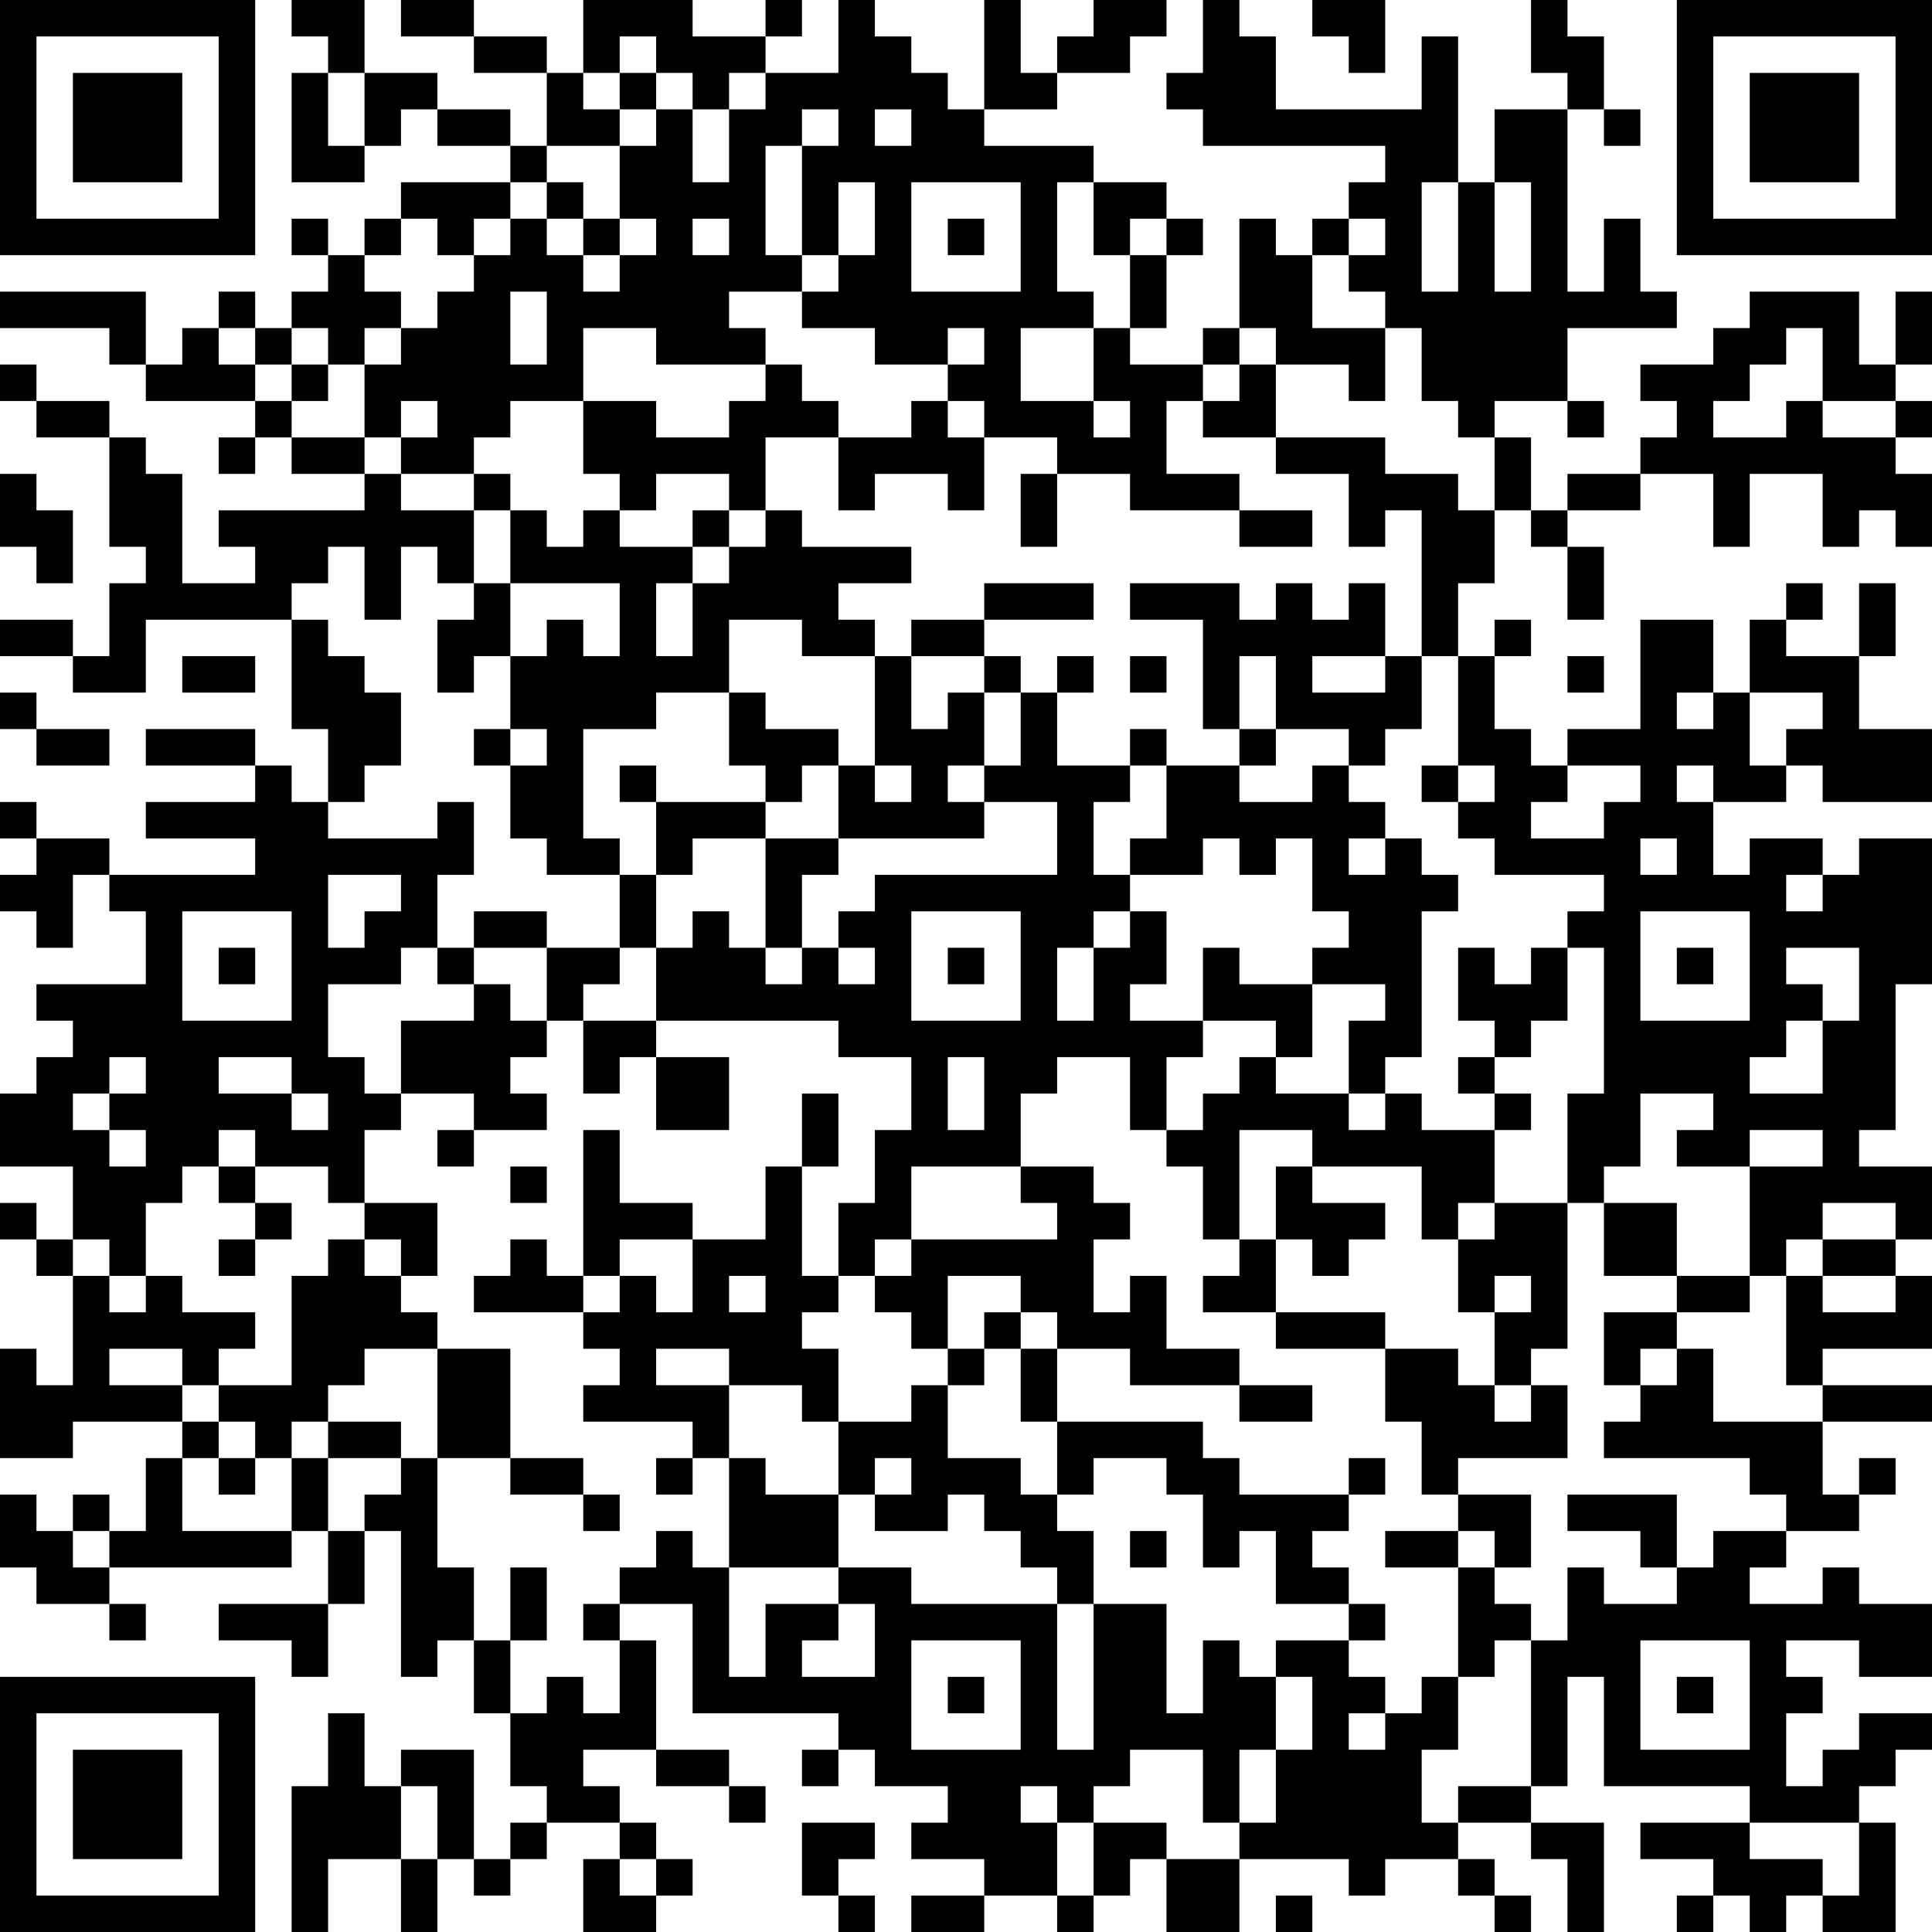 <?xml version="1.0" encoding="UTF-8"?>
<svg xmlns="http://www.w3.org/2000/svg" version="1.1" width="250" height="250" viewBox="0 0 250 250"><rect x="0" y="0" width="250" height="250" fill="#ffffff"/><g transform="scale(4.717)"><g transform="translate(0,0)"><path fill-rule="evenodd" d="M8 0L8 1L9 1L9 2L8 2L8 5L10 5L10 4L11 4L11 3L12 3L12 4L14 4L14 5L11 5L11 6L10 6L10 7L9 7L9 6L8 6L8 7L9 7L9 8L8 8L8 9L7 9L7 8L6 8L6 9L5 9L5 10L4 10L4 8L0 8L0 9L3 9L3 10L4 10L4 11L7 11L7 12L6 12L6 13L7 13L7 12L8 12L8 13L10 13L10 14L6 14L6 15L7 15L7 16L5 16L5 13L4 13L4 12L3 12L3 11L1 11L1 10L0 10L0 11L1 11L1 12L3 12L3 15L4 15L4 16L3 16L3 18L2 18L2 17L0 17L0 18L2 18L2 19L4 19L4 17L8 17L8 20L9 20L9 22L8 22L8 21L7 21L7 20L4 20L4 21L7 21L7 22L4 22L4 23L7 23L7 24L3 24L3 23L1 23L1 22L0 22L0 23L1 23L1 24L0 24L0 25L1 25L1 26L2 26L2 24L3 24L3 25L4 25L4 27L1 27L1 28L2 28L2 29L1 29L1 30L0 30L0 32L2 32L2 34L1 34L1 33L0 33L0 34L1 34L1 35L2 35L2 38L1 38L1 37L0 37L0 40L2 40L2 39L5 39L5 40L4 40L4 42L3 42L3 41L2 41L2 42L1 42L1 41L0 41L0 43L1 43L1 44L3 44L3 45L4 45L4 44L3 44L3 43L8 43L8 42L9 42L9 44L6 44L6 45L8 45L8 46L9 46L9 44L10 44L10 42L11 42L11 46L12 46L12 45L13 45L13 47L14 47L14 49L15 49L15 50L14 50L14 51L13 51L13 48L11 48L11 49L10 49L10 47L9 47L9 49L8 49L8 53L9 53L9 51L11 51L11 53L12 53L12 51L13 51L13 52L14 52L14 51L15 51L15 50L17 50L17 51L16 51L16 53L18 53L18 52L19 52L19 51L18 51L18 50L17 50L17 49L16 49L16 48L18 48L18 49L20 49L20 50L21 50L21 49L20 49L20 48L18 48L18 45L17 45L17 44L19 44L19 47L23 47L23 48L22 48L22 49L23 49L23 48L24 48L24 49L26 49L26 50L25 50L25 51L27 51L27 52L25 52L25 53L27 53L27 52L29 52L29 53L30 53L30 52L31 52L31 51L32 51L32 53L34 53L34 51L37 51L37 52L38 52L38 51L40 51L40 52L41 52L41 53L42 53L42 52L41 52L41 51L40 51L40 50L42 50L42 51L43 51L43 53L44 53L44 50L42 50L42 49L43 49L43 46L44 46L44 49L48 49L48 50L45 50L45 51L47 51L47 52L46 52L46 53L47 53L47 52L48 52L48 53L49 53L49 52L50 52L50 53L52 53L52 50L51 50L51 49L52 49L52 48L53 48L53 47L51 47L51 48L50 48L50 49L49 49L49 47L50 47L50 46L49 46L49 45L51 45L51 46L53 46L53 44L51 44L51 43L50 43L50 44L48 44L48 43L49 43L49 42L51 42L51 41L52 41L52 40L51 40L51 41L50 41L50 39L53 39L53 38L50 38L50 37L53 37L53 35L52 35L52 34L53 34L53 32L51 32L51 31L52 31L52 27L53 27L53 23L51 23L51 24L50 24L50 23L48 23L48 24L47 24L47 22L49 22L49 21L50 21L50 22L53 22L53 20L51 20L51 18L52 18L52 16L51 16L51 18L49 18L49 17L50 17L50 16L49 16L49 17L48 17L48 19L47 19L47 17L45 17L45 20L43 20L43 21L42 21L42 20L41 20L41 18L42 18L42 17L41 17L41 18L40 18L40 16L41 16L41 14L42 14L42 15L43 15L43 17L44 17L44 15L43 15L43 14L45 14L45 13L47 13L47 15L48 15L48 13L50 13L50 15L51 15L51 14L52 14L52 15L53 15L53 13L52 13L52 12L53 12L53 11L52 11L52 10L53 10L53 8L52 8L52 10L51 10L51 8L48 8L48 9L47 9L47 10L45 10L45 11L46 11L46 12L45 12L45 13L43 13L43 14L42 14L42 12L41 12L41 11L43 11L43 12L44 12L44 11L43 11L43 9L46 9L46 8L45 8L45 6L44 6L44 8L43 8L43 3L44 3L44 4L45 4L45 3L44 3L44 1L43 1L43 0L42 0L42 2L43 2L43 3L41 3L41 5L40 5L40 1L39 1L39 3L35 3L35 1L34 1L34 0L33 0L33 2L32 2L32 3L33 3L33 4L38 4L38 5L37 5L37 6L36 6L36 7L35 7L35 6L34 6L34 9L33 9L33 10L31 10L31 9L32 9L32 7L33 7L33 6L32 6L32 5L30 5L30 4L27 4L27 3L29 3L29 2L31 2L31 1L32 1L32 0L30 0L30 1L29 1L29 2L28 2L28 0L27 0L27 3L26 3L26 2L25 2L25 1L24 1L24 0L23 0L23 2L21 2L21 1L22 1L22 0L21 0L21 1L19 1L19 0L16 0L16 2L15 2L15 1L13 1L13 0L11 0L11 1L13 1L13 2L15 2L15 4L14 4L14 3L12 3L12 2L10 2L10 0ZM36 0L36 1L37 1L37 2L38 2L38 0ZM17 1L17 2L16 2L16 3L17 3L17 4L15 4L15 5L14 5L14 6L13 6L13 7L12 7L12 6L11 6L11 7L10 7L10 8L11 8L11 9L10 9L10 10L9 10L9 9L8 9L8 10L7 10L7 9L6 9L6 10L7 10L7 11L8 11L8 12L10 12L10 13L11 13L11 14L13 14L13 16L12 16L12 15L11 15L11 17L10 17L10 15L9 15L9 16L8 16L8 17L9 17L9 18L10 18L10 19L11 19L11 21L10 21L10 22L9 22L9 23L12 23L12 22L13 22L13 24L12 24L12 26L11 26L11 27L9 27L9 29L10 29L10 30L11 30L11 31L10 31L10 33L9 33L9 32L7 32L7 31L6 31L6 32L5 32L5 33L4 33L4 35L3 35L3 34L2 34L2 35L3 35L3 36L4 36L4 35L5 35L5 36L7 36L7 37L6 37L6 38L5 38L5 37L3 37L3 38L5 38L5 39L6 39L6 40L5 40L5 42L8 42L8 40L9 40L9 42L10 42L10 41L11 41L11 40L12 40L12 43L13 43L13 45L14 45L14 47L15 47L15 46L16 46L16 47L17 47L17 45L16 45L16 44L17 44L17 43L18 43L18 42L19 42L19 43L20 43L20 46L21 46L21 44L23 44L23 45L22 45L22 46L24 46L24 44L23 44L23 43L25 43L25 44L29 44L29 48L30 48L30 44L32 44L32 47L33 47L33 45L34 45L34 46L35 46L35 48L34 48L34 50L33 50L33 48L31 48L31 49L30 49L30 50L29 50L29 49L28 49L28 50L29 50L29 52L30 52L30 50L32 50L32 51L34 51L34 50L35 50L35 48L36 48L36 46L35 46L35 45L37 45L37 46L38 46L38 47L37 47L37 48L38 48L38 47L39 47L39 46L40 46L40 48L39 48L39 50L40 50L40 49L42 49L42 45L43 45L43 43L44 43L44 44L46 44L46 43L47 43L47 42L49 42L49 41L48 41L48 40L44 40L44 39L45 39L45 38L46 38L46 37L47 37L47 39L50 39L50 38L49 38L49 35L50 35L50 36L52 36L52 35L50 35L50 34L52 34L52 33L50 33L50 34L49 34L49 35L48 35L48 32L50 32L50 31L48 31L48 32L46 32L46 31L47 31L47 30L45 30L45 32L44 32L44 33L43 33L43 30L44 30L44 26L43 26L43 25L44 25L44 24L41 24L41 23L40 23L40 22L41 22L41 21L40 21L40 18L39 18L39 14L38 14L38 15L37 15L37 13L35 13L35 12L38 12L38 13L40 13L40 14L41 14L41 12L40 12L40 11L39 11L39 9L38 9L38 8L37 8L37 7L38 7L38 6L37 6L37 7L36 7L36 9L38 9L38 11L37 11L37 10L35 10L35 9L34 9L34 10L33 10L33 11L32 11L32 13L34 13L34 14L31 14L31 13L29 13L29 12L27 12L27 11L26 11L26 10L27 10L27 9L26 9L26 10L24 10L24 9L22 9L22 8L23 8L23 7L24 7L24 5L23 5L23 7L22 7L22 4L23 4L23 3L22 3L22 4L21 4L21 7L22 7L22 8L20 8L20 9L21 9L21 10L18 10L18 9L16 9L16 11L14 11L14 12L13 12L13 13L11 13L11 12L12 12L12 11L11 11L11 12L10 12L10 10L11 10L11 9L12 9L12 8L13 8L13 7L14 7L14 6L15 6L15 7L16 7L16 8L17 8L17 7L18 7L18 6L17 6L17 4L18 4L18 3L19 3L19 5L20 5L20 3L21 3L21 2L20 2L20 3L19 3L19 2L18 2L18 1ZM9 2L9 4L10 4L10 2ZM17 2L17 3L18 3L18 2ZM24 3L24 4L25 4L25 3ZM15 5L15 6L16 6L16 7L17 7L17 6L16 6L16 5ZM25 5L25 8L28 8L28 5ZM29 5L29 8L30 8L30 9L28 9L28 11L30 11L30 12L31 12L31 11L30 11L30 9L31 9L31 7L32 7L32 6L31 6L31 7L30 7L30 5ZM39 5L39 8L40 8L40 5ZM41 5L41 8L42 8L42 5ZM19 6L19 7L20 7L20 6ZM26 6L26 7L27 7L27 6ZM14 8L14 10L15 10L15 8ZM49 9L49 10L48 10L48 11L47 11L47 12L49 12L49 11L50 11L50 12L52 12L52 11L50 11L50 9ZM8 10L8 11L9 11L9 10ZM21 10L21 11L20 11L20 12L18 12L18 11L16 11L16 13L17 13L17 14L16 14L16 15L15 15L15 14L14 14L14 13L13 13L13 14L14 14L14 16L13 16L13 17L12 17L12 19L13 19L13 18L14 18L14 20L13 20L13 21L14 21L14 23L15 23L15 24L17 24L17 26L15 26L15 25L13 25L13 26L12 26L12 27L13 27L13 28L11 28L11 30L13 30L13 31L12 31L12 32L13 32L13 31L15 31L15 30L14 30L14 29L15 29L15 28L16 28L16 30L17 30L17 29L18 29L18 31L20 31L20 29L18 29L18 28L23 28L23 29L25 29L25 31L24 31L24 33L23 33L23 35L22 35L22 32L23 32L23 30L22 30L22 32L21 32L21 34L19 34L19 33L17 33L17 31L16 31L16 35L15 35L15 34L14 34L14 35L13 35L13 36L16 36L16 37L17 37L17 38L16 38L16 39L19 39L19 40L18 40L18 41L19 41L19 40L20 40L20 43L23 43L23 41L24 41L24 42L26 42L26 41L27 41L27 42L28 42L28 43L29 43L29 44L30 44L30 42L29 42L29 41L30 41L30 40L32 40L32 41L33 41L33 43L34 43L34 42L35 42L35 44L37 44L37 45L38 45L38 44L37 44L37 43L36 43L36 42L37 42L37 41L38 41L38 40L37 40L37 41L34 41L34 40L33 40L33 39L29 39L29 37L31 37L31 38L34 38L34 39L36 39L36 38L34 38L34 37L32 37L32 35L31 35L31 36L30 36L30 34L31 34L31 33L30 33L30 32L28 32L28 30L29 30L29 29L31 29L31 31L32 31L32 32L33 32L33 34L34 34L34 35L33 35L33 36L35 36L35 37L38 37L38 39L39 39L39 41L40 41L40 42L38 42L38 43L40 43L40 46L41 46L41 45L42 45L42 44L41 44L41 43L42 43L42 41L40 41L40 40L43 40L43 38L42 38L42 37L43 37L43 33L41 33L41 31L42 31L42 30L41 30L41 29L42 29L42 28L43 28L43 26L42 26L42 27L41 27L41 26L40 26L40 28L41 28L41 29L40 29L40 30L41 30L41 31L39 31L39 30L38 30L38 29L39 29L39 25L40 25L40 24L39 24L39 23L38 23L38 22L37 22L37 21L38 21L38 20L39 20L39 18L38 18L38 16L37 16L37 17L36 17L36 16L35 16L35 17L34 17L34 16L31 16L31 17L33 17L33 20L34 20L34 21L32 21L32 20L31 20L31 21L29 21L29 19L30 19L30 18L29 18L29 19L28 19L28 18L27 18L27 17L30 17L30 16L27 16L27 17L25 17L25 18L24 18L24 17L23 17L23 16L25 16L25 15L22 15L22 14L21 14L21 12L23 12L23 14L24 14L24 13L26 13L26 14L27 14L27 12L26 12L26 11L25 11L25 12L23 12L23 11L22 11L22 10ZM34 10L34 11L33 11L33 12L35 12L35 10ZM0 13L0 15L1 15L1 16L2 16L2 14L1 14L1 13ZM18 13L18 14L17 14L17 15L19 15L19 16L18 16L18 18L19 18L19 16L20 16L20 15L21 15L21 14L20 14L20 13ZM28 13L28 15L29 15L29 13ZM19 14L19 15L20 15L20 14ZM34 14L34 15L36 15L36 14ZM14 16L14 18L15 18L15 17L16 17L16 18L17 18L17 16ZM20 17L20 19L18 19L18 20L16 20L16 23L17 23L17 24L18 24L18 26L17 26L17 27L16 27L16 28L18 28L18 26L19 26L19 25L20 25L20 26L21 26L21 27L22 27L22 26L23 26L23 27L24 27L24 26L23 26L23 25L24 25L24 24L29 24L29 22L27 22L27 21L28 21L28 19L27 19L27 18L25 18L25 20L26 20L26 19L27 19L27 21L26 21L26 22L27 22L27 23L23 23L23 21L24 21L24 22L25 22L25 21L24 21L24 18L22 18L22 17ZM5 18L5 19L7 19L7 18ZM31 18L31 19L32 19L32 18ZM34 18L34 20L35 20L35 21L34 21L34 22L36 22L36 21L37 21L37 20L35 20L35 18ZM36 18L36 19L38 19L38 18ZM43 18L43 19L44 19L44 18ZM0 19L0 20L1 20L1 21L3 21L3 20L1 20L1 19ZM20 19L20 21L21 21L21 22L18 22L18 21L17 21L17 22L18 22L18 24L19 24L19 23L21 23L21 26L22 26L22 24L23 24L23 23L21 23L21 22L22 22L22 21L23 21L23 20L21 20L21 19ZM46 19L46 20L47 20L47 19ZM48 19L48 21L49 21L49 20L50 20L50 19ZM14 20L14 21L15 21L15 20ZM31 21L31 22L30 22L30 24L31 24L31 25L30 25L30 26L29 26L29 28L30 28L30 26L31 26L31 25L32 25L32 27L31 27L31 28L33 28L33 29L32 29L32 31L33 31L33 30L34 30L34 29L35 29L35 30L37 30L37 31L38 31L38 30L37 30L37 28L38 28L38 27L36 27L36 26L37 26L37 25L36 25L36 23L35 23L35 24L34 24L34 23L33 23L33 24L31 24L31 23L32 23L32 21ZM39 21L39 22L40 22L40 21ZM43 21L43 22L42 22L42 23L44 23L44 22L45 22L45 21ZM46 21L46 22L47 22L47 21ZM37 23L37 24L38 24L38 23ZM45 23L45 24L46 24L46 23ZM9 24L9 26L10 26L10 25L11 25L11 24ZM49 24L49 25L50 25L50 24ZM5 25L5 28L8 28L8 25ZM25 25L25 28L28 28L28 25ZM45 25L45 28L48 28L48 25ZM6 26L6 27L7 27L7 26ZM13 26L13 27L14 27L14 28L15 28L15 26ZM26 26L26 27L27 27L27 26ZM33 26L33 28L35 28L35 29L36 29L36 27L34 27L34 26ZM46 26L46 27L47 27L47 26ZM49 26L49 27L50 27L50 28L49 28L49 29L48 29L48 30L50 30L50 28L51 28L51 26ZM3 29L3 30L2 30L2 31L3 31L3 32L4 32L4 31L3 31L3 30L4 30L4 29ZM6 29L6 30L8 30L8 31L9 31L9 30L8 30L8 29ZM26 29L26 31L27 31L27 29ZM34 31L34 34L35 34L35 36L38 36L38 37L40 37L40 38L41 38L41 39L42 39L42 38L41 38L41 36L42 36L42 35L41 35L41 36L40 36L40 34L41 34L41 33L40 33L40 34L39 34L39 32L36 32L36 31ZM6 32L6 33L7 33L7 34L6 34L6 35L7 35L7 34L8 34L8 33L7 33L7 32ZM14 32L14 33L15 33L15 32ZM25 32L25 34L24 34L24 35L23 35L23 36L22 36L22 37L23 37L23 39L22 39L22 38L20 38L20 37L18 37L18 38L20 38L20 40L21 40L21 41L23 41L23 39L25 39L25 38L26 38L26 40L28 40L28 41L29 41L29 39L28 39L28 37L29 37L29 36L28 36L28 35L26 35L26 37L25 37L25 36L24 36L24 35L25 35L25 34L29 34L29 33L28 33L28 32ZM35 32L35 34L36 34L36 35L37 35L37 34L38 34L38 33L36 33L36 32ZM10 33L10 34L9 34L9 35L8 35L8 38L6 38L6 39L7 39L7 40L6 40L6 41L7 41L7 40L8 40L8 39L9 39L9 40L11 40L11 39L9 39L9 38L10 38L10 37L12 37L12 40L14 40L14 41L16 41L16 42L17 42L17 41L16 41L16 40L14 40L14 37L12 37L12 36L11 36L11 35L12 35L12 33ZM44 33L44 35L46 35L46 36L44 36L44 38L45 38L45 37L46 37L46 36L48 36L48 35L46 35L46 33ZM10 34L10 35L11 35L11 34ZM17 34L17 35L16 35L16 36L17 36L17 35L18 35L18 36L19 36L19 34ZM20 35L20 36L21 36L21 35ZM27 36L27 37L26 37L26 38L27 38L27 37L28 37L28 36ZM24 40L24 41L25 41L25 40ZM43 41L43 42L45 42L45 43L46 43L46 41ZM2 42L2 43L3 43L3 42ZM31 42L31 43L32 43L32 42ZM40 42L40 43L41 43L41 42ZM14 43L14 45L15 45L15 43ZM25 45L25 48L28 48L28 45ZM45 45L45 48L48 48L48 45ZM26 46L26 47L27 47L27 46ZM46 46L46 47L47 47L47 46ZM11 49L11 51L12 51L12 49ZM22 50L22 52L23 52L23 53L24 53L24 52L23 52L23 51L24 51L24 50ZM48 50L48 51L50 51L50 52L51 52L51 50ZM17 51L17 52L18 52L18 51ZM35 52L35 53L36 53L36 52ZM0 0L0 7L7 7L7 0ZM1 1L1 6L6 6L6 1ZM2 2L2 5L5 5L5 2ZM46 0L46 7L53 7L53 0ZM47 1L47 6L52 6L52 1ZM48 2L48 5L51 5L51 2ZM0 46L0 53L7 53L7 46ZM1 47L1 52L6 52L6 47ZM2 48L2 51L5 51L5 48Z" fill="#000000"/></g></g></svg>
